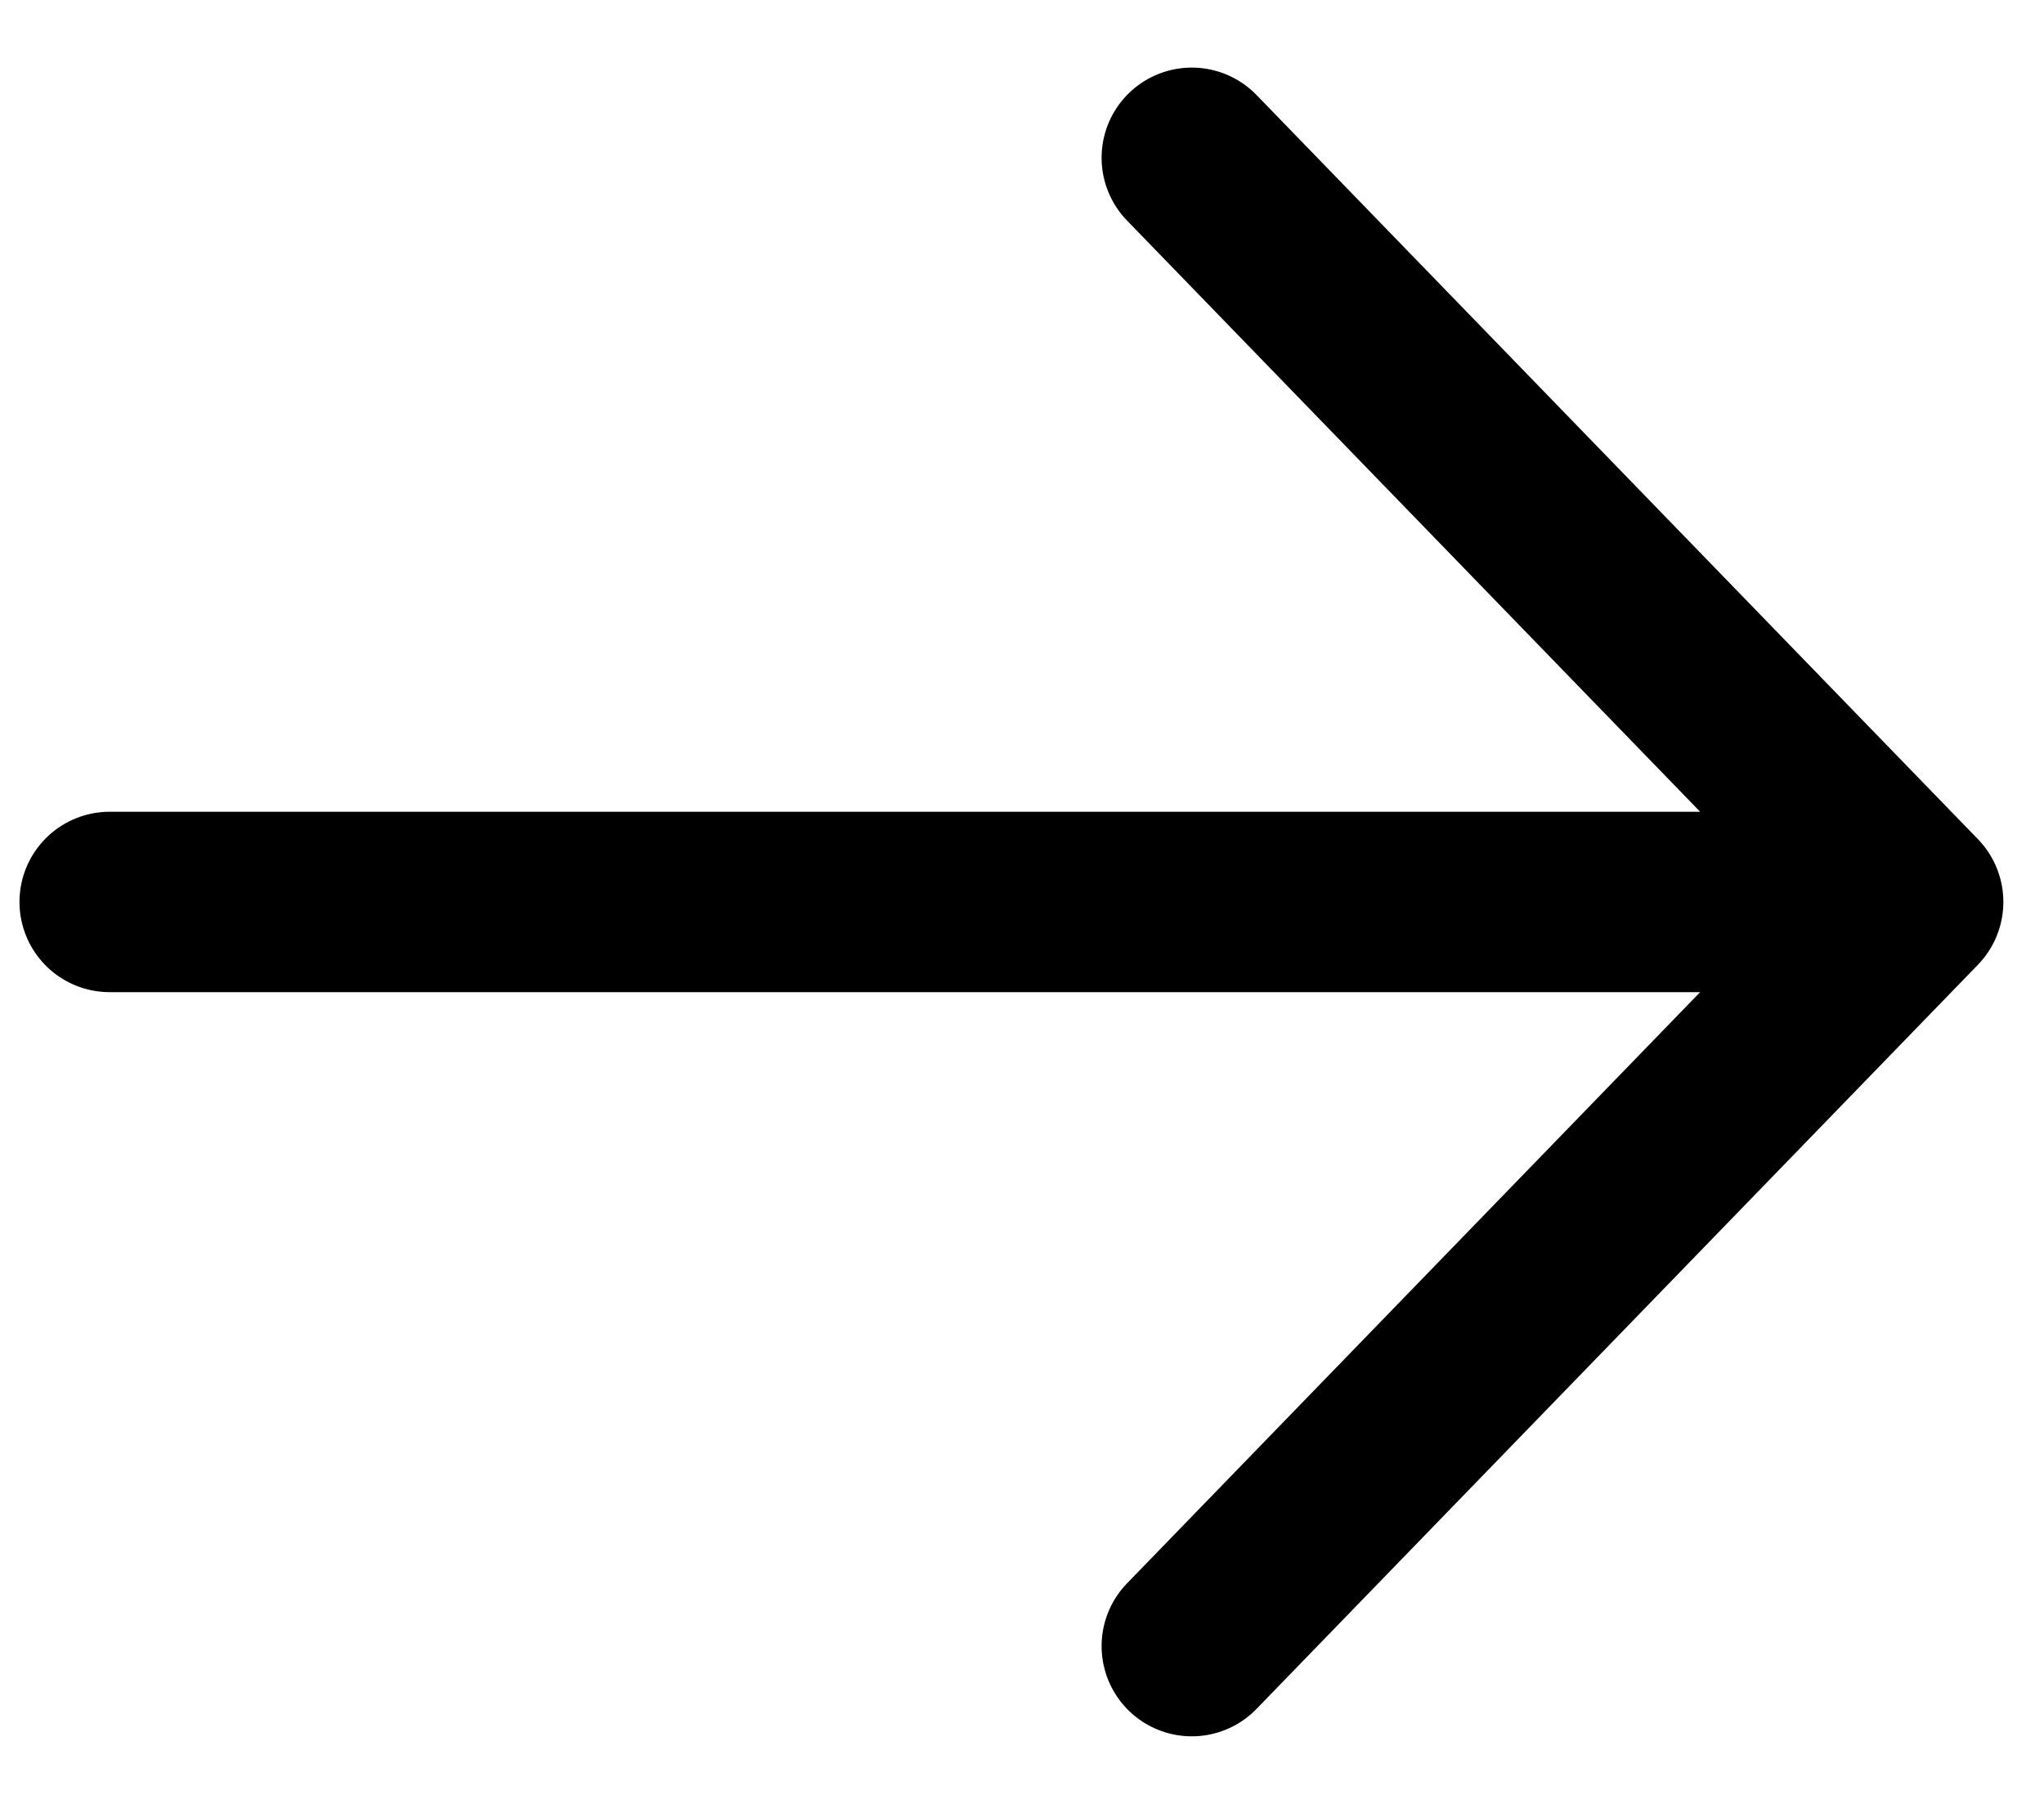 <svg width="17" height="15" viewBox="0 0 17 15" fill="none" xmlns="http://www.w3.org/2000/svg">
<path d="M0.912 7.5H15.912M15.912 7.5L9.912 1.312M15.912 7.5L9.912 13.688" stroke="black" stroke-width="1.5" stroke-linecap="round" stroke-linejoin="round"/>
</svg>

